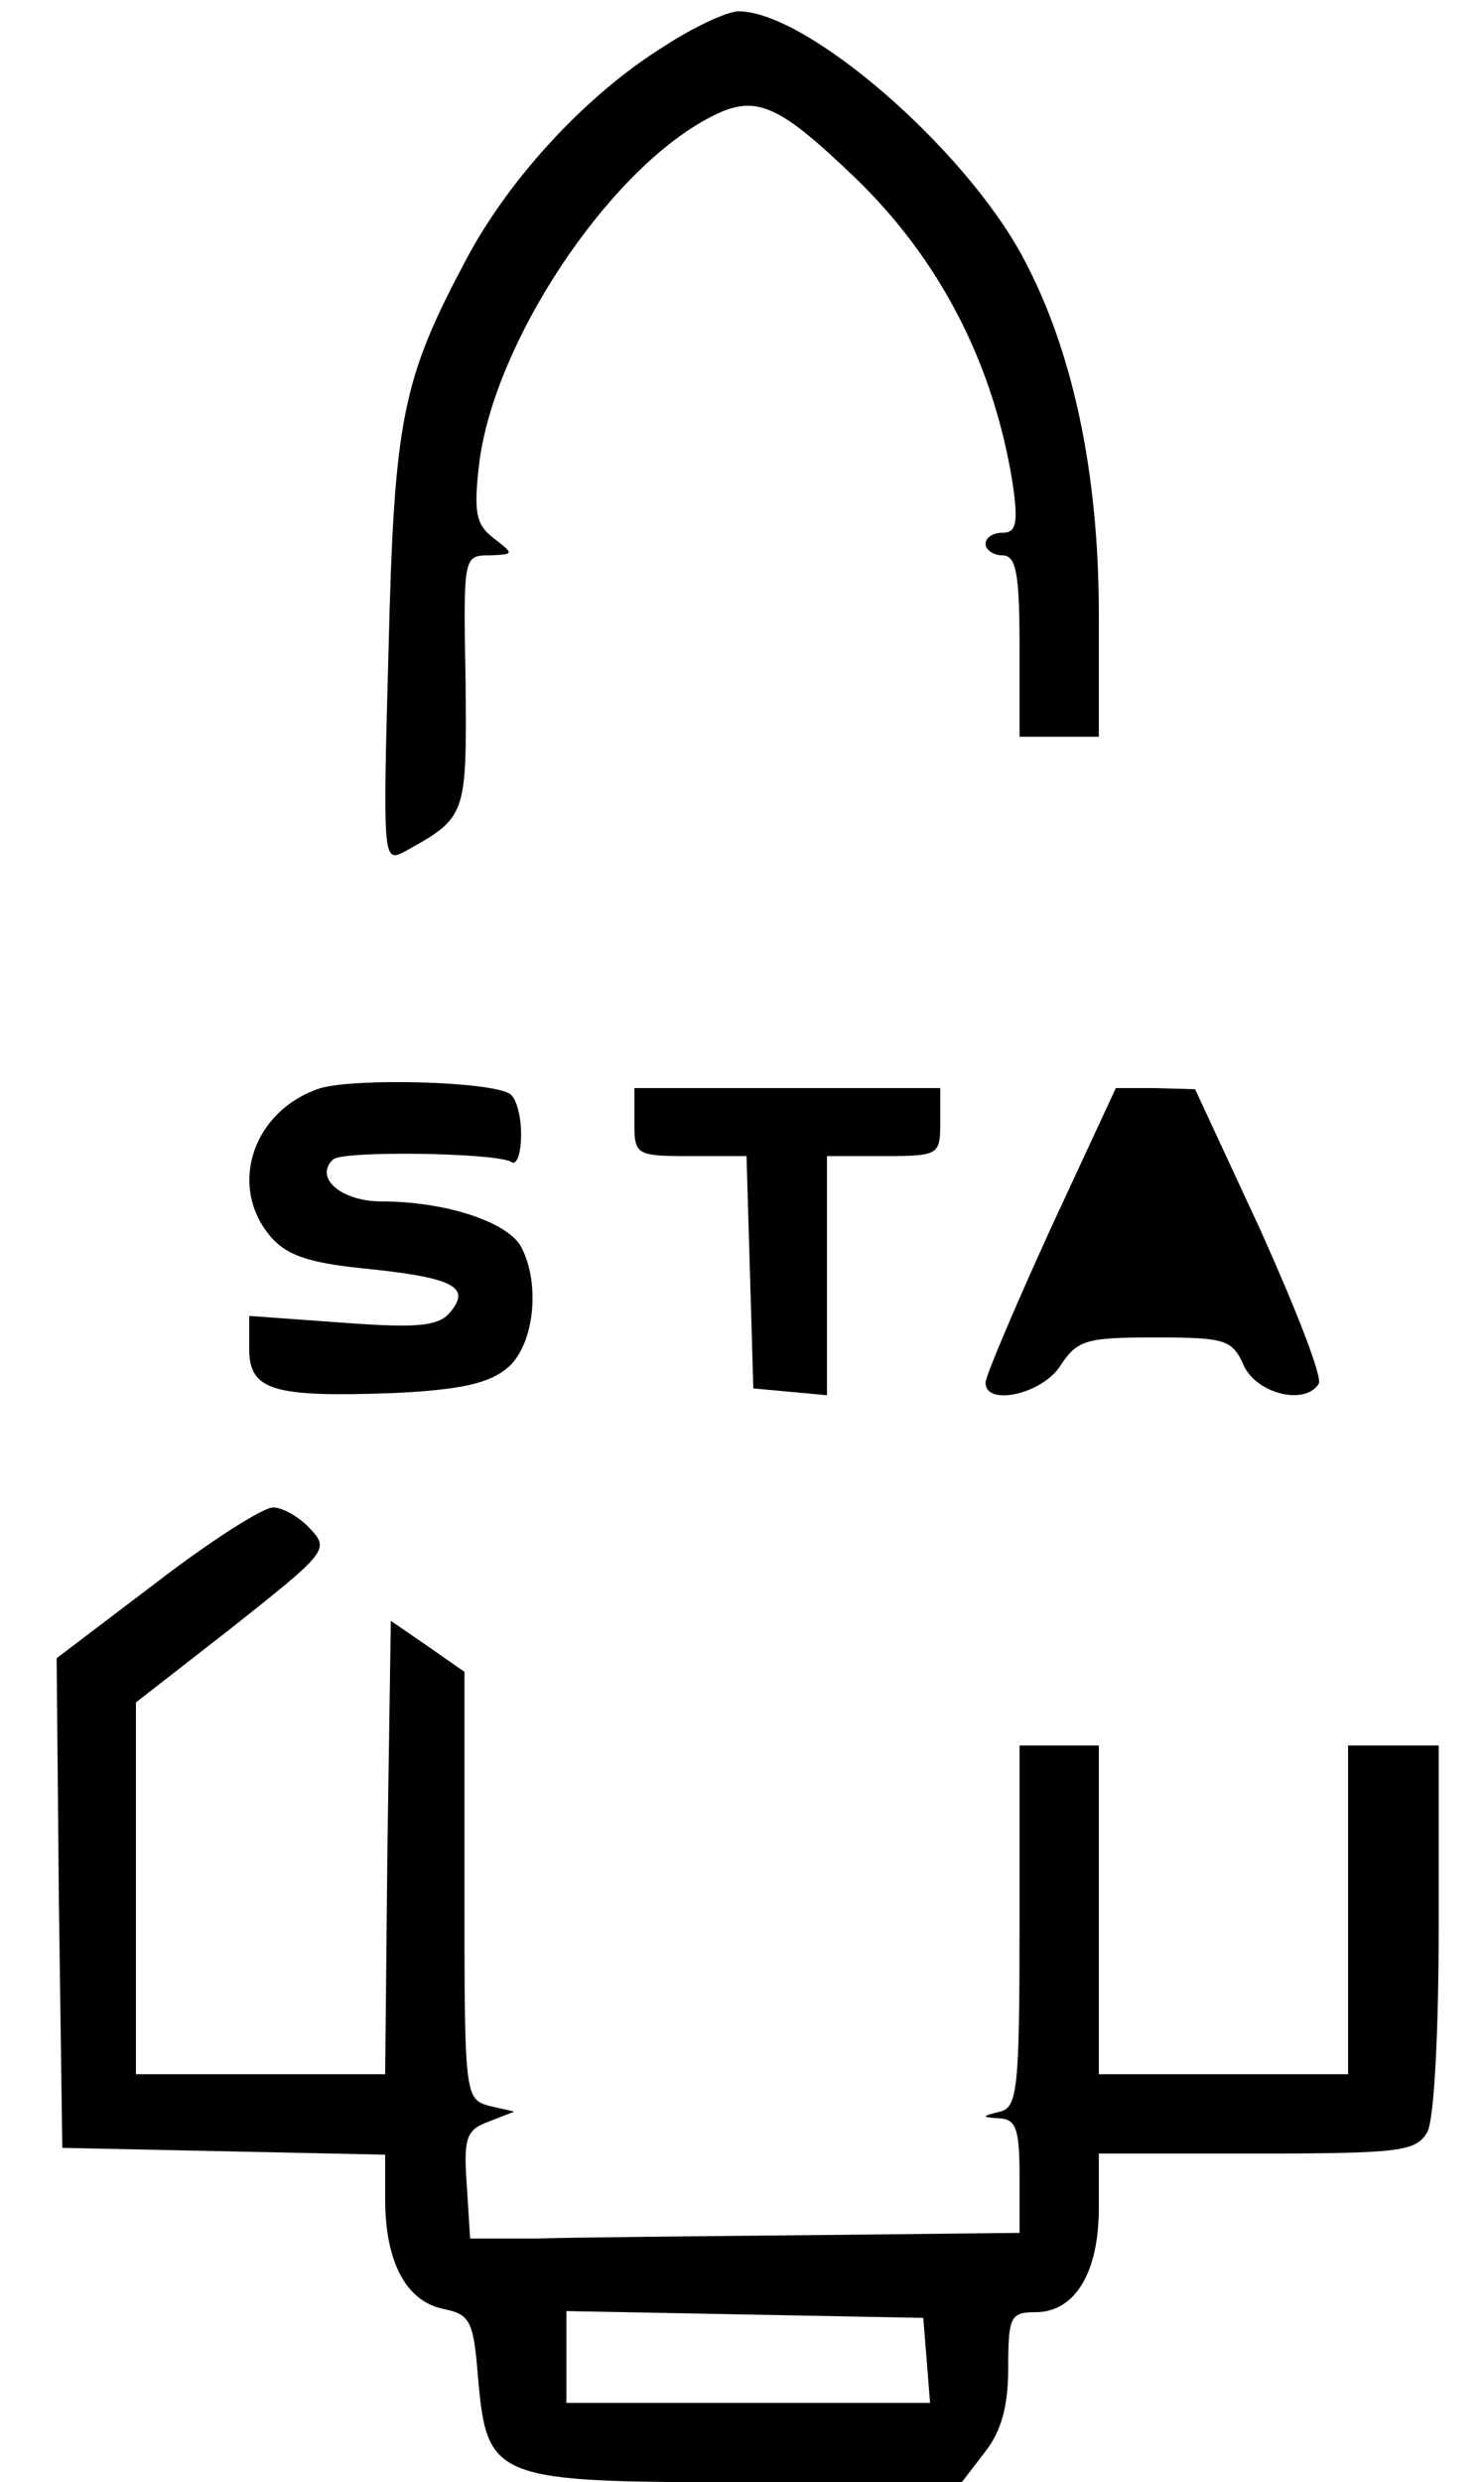 <?xml version="1.0" encoding="UTF-8" standalone="no"?> <svg xmlns="http://www.w3.org/2000/svg" version="1.0" width="131pt" height="219pt" viewBox="0 0 131 219" preserveAspectRatio="xMidYMid meet"><g transform="translate(0,219) scale(0.1,-0.1)" fill="#000000" stroke="none"><path d="M586 2149 c-69 -43 -136 -116 -174 -187 -57 -107 -64 -141 -69 -345 -5 -182 -5 -188 13 -179 56 31 56 31 55 150 -2 111 -2 112 21 112 22 1 22 1 4 15 -16 12 -18 23 -13 66 13 106 112 256 201 304 42 23 61 15 130 -51 75 -72 123 -164 140 -271 5 -35 3 -43 -9 -43 -8 0 -15 -4 -15 -10 0 -5 7 -10 15 -10 12 0 15 -16 15 -80 l0 -80 35 0 35 0 0 108 c0 125 -23 233 -67 315 -52 97 -191 217 -251 217 -10 0 -40 -14 -66 -31z"></path><path d="M283 1230 c-59 -19 -82 -85 -45 -130 14 -17 33 -24 82 -29 79 -8 96 -16 78 -38 -10 -13 -28 -15 -95 -10 l-83 6 0 -29 c0 -37 21 -43 129 -39 60 3 84 9 100 23 23 21 28 74 11 106 -12 22 -67 40 -123 40 -36 0 -60 21 -43 37 8 8 143 6 157 -2 5 -4 9 7 9 24 0 16 -4 32 -10 36 -18 11 -135 14 -167 5z"></path><path d="M560 1200 c0 -29 1 -30 50 -30 l49 0 3 -102 3 -103 33 -3 32 -3 0 105 0 106 50 0 c49 0 50 1 50 30 l0 30 -135 0 -135 0 0 -30z"></path><path d="M927 1105 c-31 -68 -57 -129 -57 -135 0 -21 50 -10 66 15 15 23 23 25 84 25 62 0 68 -2 78 -25 12 -25 54 -35 66 -16 4 5 -20 66 -51 135 l-58 125 -35 1 -35 0 -58 -125z"></path><path d="M137 793 l-87 -66 2 -216 3 -216 143 -3 142 -3 0 -39 c0 -55 18 -90 51 -97 24 -5 27 -10 31 -61 8 -90 14 -92 238 -92 l189 0 20 26 c15 19 21 41 21 75 0 45 2 49 24 49 35 0 56 35 56 92 l0 48 140 0 c127 0 140 2 150 19 6 11 10 89 10 180 l0 161 -40 0 -40 0 0 -145 0 -145 -110 0 -110 0 0 145 0 145 -35 0 -35 0 0 -159 c0 -144 -2 -160 -17 -164 -17 -4 -17 -5 0 -6 14 -1 17 -10 17 -51 l0 -50 -185 -2 c-102 -1 -211 -2 -242 -3 l-58 0 -3 48 c-3 41 0 48 19 55 l23 9 -22 5 c-22 6 -22 10 -22 195 l0 188 -33 23 -32 22 -3 -200 -2 -200 -110 0 -110 0 0 164 0 164 86 67 c82 65 85 68 68 86 -9 10 -24 19 -33 19 -9 0 -56 -30 -104 -67z m681 -685 l3 -38 -160 0 -161 0 0 40 0 41 158 -3 157 -3 3 -37z"></path></g></svg> 